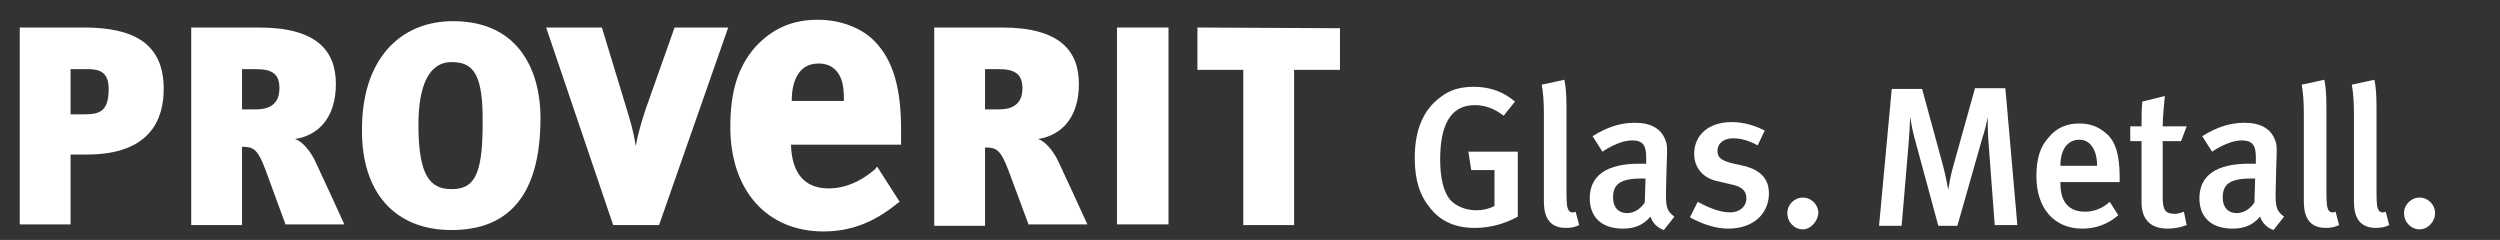 <?xml version="1.0" encoding="utf-8"?>
<!-- Generator: Adobe Illustrator 26.0.3, SVG Export Plug-In . SVG Version: 6.00 Build 0)  -->
<svg version="1.1" id="Logo_x5F_1" xmlns="http://www.w3.org/2000/svg" xmlns:xlink="http://www.w3.org/1999/xlink" x="0px" y="0px"
	 viewBox="0 0 354.3 34" style="enable-background:new 0 0 354.3 34;" xml:space="preserve">
<rect x="0" y="0" width="354.3" height="34" fill="#333333" stroke="none"/>
<style type="text/css">
	.st0{fill:#FFFFFF;}
</style>
<g>
	<path class="st0" d="M12.3,21.9H10v9.9H2.8V3.9h9.1c7.1,0,11.3,2.3,11.3,8.7C23.2,16.8,21.4,21.9,12.3,21.9 M12.5,9.8H10v6.4h2.1
		c2.2,0,3.3-0.6,3.3-3.6C15.4,10.3,14.2,9.8,12.5,9.8"/>
	<path class="st0" d="M40.5,31.9L37.6,24c-1.1-2.9-1.7-3.2-3.3-3.2v11.1h-7.2V3.9h9.6c8.2,0,10.9,3.3,10.9,8c0,4.8-2.5,7.3-5.8,7.8
		c1,0.3,2.1,1.6,2.8,3c0.9,1.9,3.3,7.1,4.2,9.1H40.5z M36.3,9.8h-2v5.7h2c2.4,0,3.3-1.2,3.3-3C39.6,10.5,38.6,9.8,36.3,9.8"/>
	<path class="st0" d="M64,32.6c-8.2,0-12.7-5.5-12.7-14C51.2,8.4,56.7,3,64.2,3c9.6,0,12.4,7.4,12.4,13.7
		C76.6,24.9,74.1,32.6,64,32.6 M64,8.8c-3.3,0-4.7,3.5-4.7,8.9c0,7.3,1.7,9.1,4.7,9.1c3.1,0,4.4-1.8,4.4-9.2
		C68.5,10.5,67.1,8.8,64,8.8"/>
	<path class="st0" d="M93.4,31.9h-6.5L77.4,3.9h7.9l3.5,11.5c0.5,1.7,0.9,2.8,1.3,5.3h0c0.4-2.2,1-4,1.5-5.5l4-11.3h7.6L93.4,31.9z"
		/>
	<path class="st0" d="M107,6.7c-2.4,2.8-3.5,6.2-3.5,11.3c0,9,5.2,14.8,13.2,14.8c3.9,0,7.2-1.3,10.5-4l0.3-0.2l-3.2-5L124,24
		c-2.1,1.8-4.3,2.7-6.6,2.7c-3.4,0-5.2-2.2-5.3-6.2h15.6v-2.1c0-5.9-1.1-9.8-3.7-12.5c-1.8-1.9-4.8-3.1-8.1-3.1
		C112.2,2.8,109.4,4.1,107,6.7 M116,9c1.3,0,2.2,0.5,2.8,1.4c0.6,0.9,0.8,1.9,0.8,3.9h-7.4C112.2,12.2,112.8,9,116,9"/>
	<path class="st0" d="M145.8,31.9l-2.9-7.8c-1.1-2.9-1.7-3.2-3.3-3.2v11.1h-7.2V3.9h9.6c8.2,0,10.9,3.3,10.9,8
		c0,4.8-2.5,7.3-5.8,7.8c1,0.3,2.1,1.6,2.8,3c0.9,1.9,3.3,7.1,4.2,9.1H145.8z M141.6,9.8h-2v5.7h2c2.4,0,3.3-1.2,3.3-3
		C144.9,10.5,143.8,9.8,141.6,9.8"/>
	<rect x="158.3" y="3.9" class="st0" width="7.3" height="27.9"/>
	<polygon class="st0" points="189.9,9.9 183.4,9.9 183.4,31.9 176.2,31.9 176.2,9.9 169.7,9.9 169.7,3.9 189.9,4 	"/>
</g>
<g>
	<g>
		<path class="st0" d="M209,32.3c-2.7,0-4.8-0.9-6.3-2.8c-1.5-1.8-2.2-4-2.2-7.1c0-4,1.2-6.8,3.6-8.6c1.4-1.1,2.9-1.5,4.8-1.5
			c2.2,0,4.2,0.7,5.8,2.1l-1.6,2c-1.3-1-2.6-1.5-4.1-1.5c-3.6,0-4.9,3.1-4.9,7.7c0,2.7,0.5,4.6,1.4,5.7c0.8,0.9,2.2,1.5,3.7,1.5
			c1,0,1.8-0.2,2.6-0.6v-5.1h-3.3l-0.4-2.6h7v9.2C213.3,31.7,211.2,32.3,209,32.3z"/>
		<path class="st0" d="M221.9,32.3c-3.1,0-3.1-2.8-3.1-4V16.2c0-1.9-0.1-3-0.3-4.2l3.2-0.7c0.2,0.9,0.3,2.1,0.3,3.9v12
			c0,1.9,0.1,2.2,0.3,2.6c0.2,0.3,0.6,0.4,1,0.2l0.5,1.9C223.2,32.2,222.6,32.3,221.9,32.3z"/>
		<path class="st0" d="M235.8,32.6c-0.9-0.3-1.6-1-1.9-1.9c-1.1,1.3-2.4,1.7-3.9,1.7c-3.2,0-4.7-1.8-4.7-4.3c0-3.3,2.5-4.9,7-4.9h1
			v-0.8c0-1.6-0.3-2.5-2-2.5c-2,0-4.2,1.6-4.2,1.6l-1.4-2.2c2.1-1.3,3.9-1.9,6-1.9c2.2,0,3.7,0.8,4.3,2.4c0.3,0.6,0.3,1.4,0.2,3.5
			l-0.1,4.1c0,1.9,0.1,2.5,1.2,3.3L235.8,32.6z M232.6,25.3c-3.1,0-4,0.9-4,2.7c0,1.3,0.7,2.2,2,2.2c1,0,1.9-0.6,2.5-1.5l0.1-3.4
			C233.2,25.3,232.9,25.3,232.6,25.3z"/>
		<path class="st0" d="M244.9,32.4c-1.7,0-3.6-0.6-5.4-1.6l1.1-2.2c1.3,0.7,3,1.5,4.6,1.5c1.3,0,2.3-0.8,2.3-2c0-1.1-0.7-1.7-2.3-2
			l-1.7-0.4c-2.1-0.4-3.4-1.9-3.4-3.9c0-2.7,2.1-4.5,5.3-4.5c1.9,0,3.5,0.6,4.7,1.2l-1,2.1c-1.3-0.7-2.4-1-3.5-1
			c-1.3,0-2.2,0.7-2.2,1.8c0,0.9,0.5,1.3,1.9,1.7l1.8,0.4c2.9,0.7,3.6,2.3,3.6,4C250.6,30.5,248.3,32.4,244.9,32.4z"/>
		<path class="st0" d="M255.5,32.5c-1.2,0-2.2-1-2.2-2.3c0-1.2,1-2.2,2.2-2.2c1.2,0,2.2,1,2.2,2.2C257.6,31.4,256.6,32.5,255.5,32.5
			z"/>
	</g>
	<g>
		<path class="st0" d="M282.7,32l-0.9-12c-0.1-1.2-0.1-2.8-0.1-3.4c-0.1,0.6-0.4,1.9-0.8,3.1L277.4,32h-2.7l-3.2-11.8
			c-0.4-1.3-0.7-3-0.8-3.7c0,0.6-0.1,2.5-0.2,3.7L269.5,32h-3.2l1.8-19.4h4.3l3,11c0.4,1.6,0.6,2.7,0.7,3.3c0.1-0.6,0.3-1.9,0.7-3.3
			l3.1-11.1h4.3l1.7,19.4H282.7z"/>
		<path class="st0" d="M292,25.8V26c0,2,0.7,4,3.5,4c1.3,0,2.5-0.5,3.5-1.4l1.2,1.9c-1.5,1.3-3.2,1.9-5.1,1.9c-4,0-6.5-2.9-6.5-7.4
			c0-2.5,0.5-4.2,1.8-5.6c1.1-1.3,2.5-1.9,4.3-1.9c1.4,0,2.7,0.4,3.9,1.5c1.2,1.1,1.8,2.9,1.8,6.2v0.6H292z M294.7,19.8
			c-1.7,0-2.7,1.4-2.7,3.7h5.2C297.2,21.2,296.2,19.8,294.7,19.8z"/>
		<path class="st0" d="M307.2,32.4c-2.7,0-3.7-1.6-3.7-3.7V20h-1.6v-2.1h1.6c0-1.2,0-2.4,0.1-3.5l3.2-0.8c-0.1,1.2-0.3,2.9-0.3,4.3
			h3.4l-0.8,2.1h-2.6v8c0,1.8,0.4,2.3,1.7,2.3c0.4,0,0.8-0.1,1.3-0.3l0.4,1.9C309.1,32.2,308.2,32.4,307.2,32.4z"/>
		<path class="st0" d="M322.2,32.6c-0.9-0.3-1.6-1-1.9-1.9c-1.1,1.3-2.4,1.7-3.9,1.7c-3.2,0-4.7-1.8-4.7-4.3c0-3.3,2.5-4.9,7-4.9h1
			v-0.8c0-1.6-0.3-2.5-2-2.5c-2,0-4.2,1.6-4.2,1.6l-1.4-2.2c2.1-1.3,3.9-1.9,6-1.9c2.2,0,3.7,0.8,4.3,2.4c0.3,0.6,0.3,1.4,0.2,3.5
			l-0.1,4.1c0,1.9,0.1,2.5,1.2,3.3L322.2,32.6z M319,25.3c-3.1,0-4,0.9-4,2.7c0,1.3,0.7,2.2,2,2.2c1,0,1.9-0.6,2.5-1.5l0.1-3.4
			C319.5,25.3,319.2,25.3,319,25.3z"/>
		<path class="st0" d="M329.6,32.3c-3.1,0-3.1-2.8-3.1-4V16.2c0-1.9-0.1-3-0.3-4.2l3.2-0.7c0.2,0.9,0.3,2.1,0.3,3.9v12
			c0,1.9,0.1,2.2,0.3,2.6c0.2,0.3,0.6,0.4,1,0.2l0.5,1.9C330.8,32.2,330.3,32.3,329.6,32.3z"/>
		<path class="st0" d="M336.7,32.3c-3.1,0-3.1-2.8-3.1-4V16.2c0-1.9-0.1-3-0.3-4.2l3.2-0.7c0.2,0.9,0.3,2.1,0.3,3.9v12
			c0,1.9,0.1,2.2,0.3,2.6c0.2,0.3,0.6,0.4,1,0.2l0.5,1.9C338,32.2,337.4,32.3,336.7,32.3z"/>
		<path class="st0" d="M342.9,32.5c-1.2,0-2.2-1-2.2-2.3c0-1.2,1-2.2,2.2-2.2c1.2,0,2.2,1,2.2,2.2C345.1,31.4,344.1,32.5,342.9,32.5
			z"/>
	</g>
</g>
</svg>
